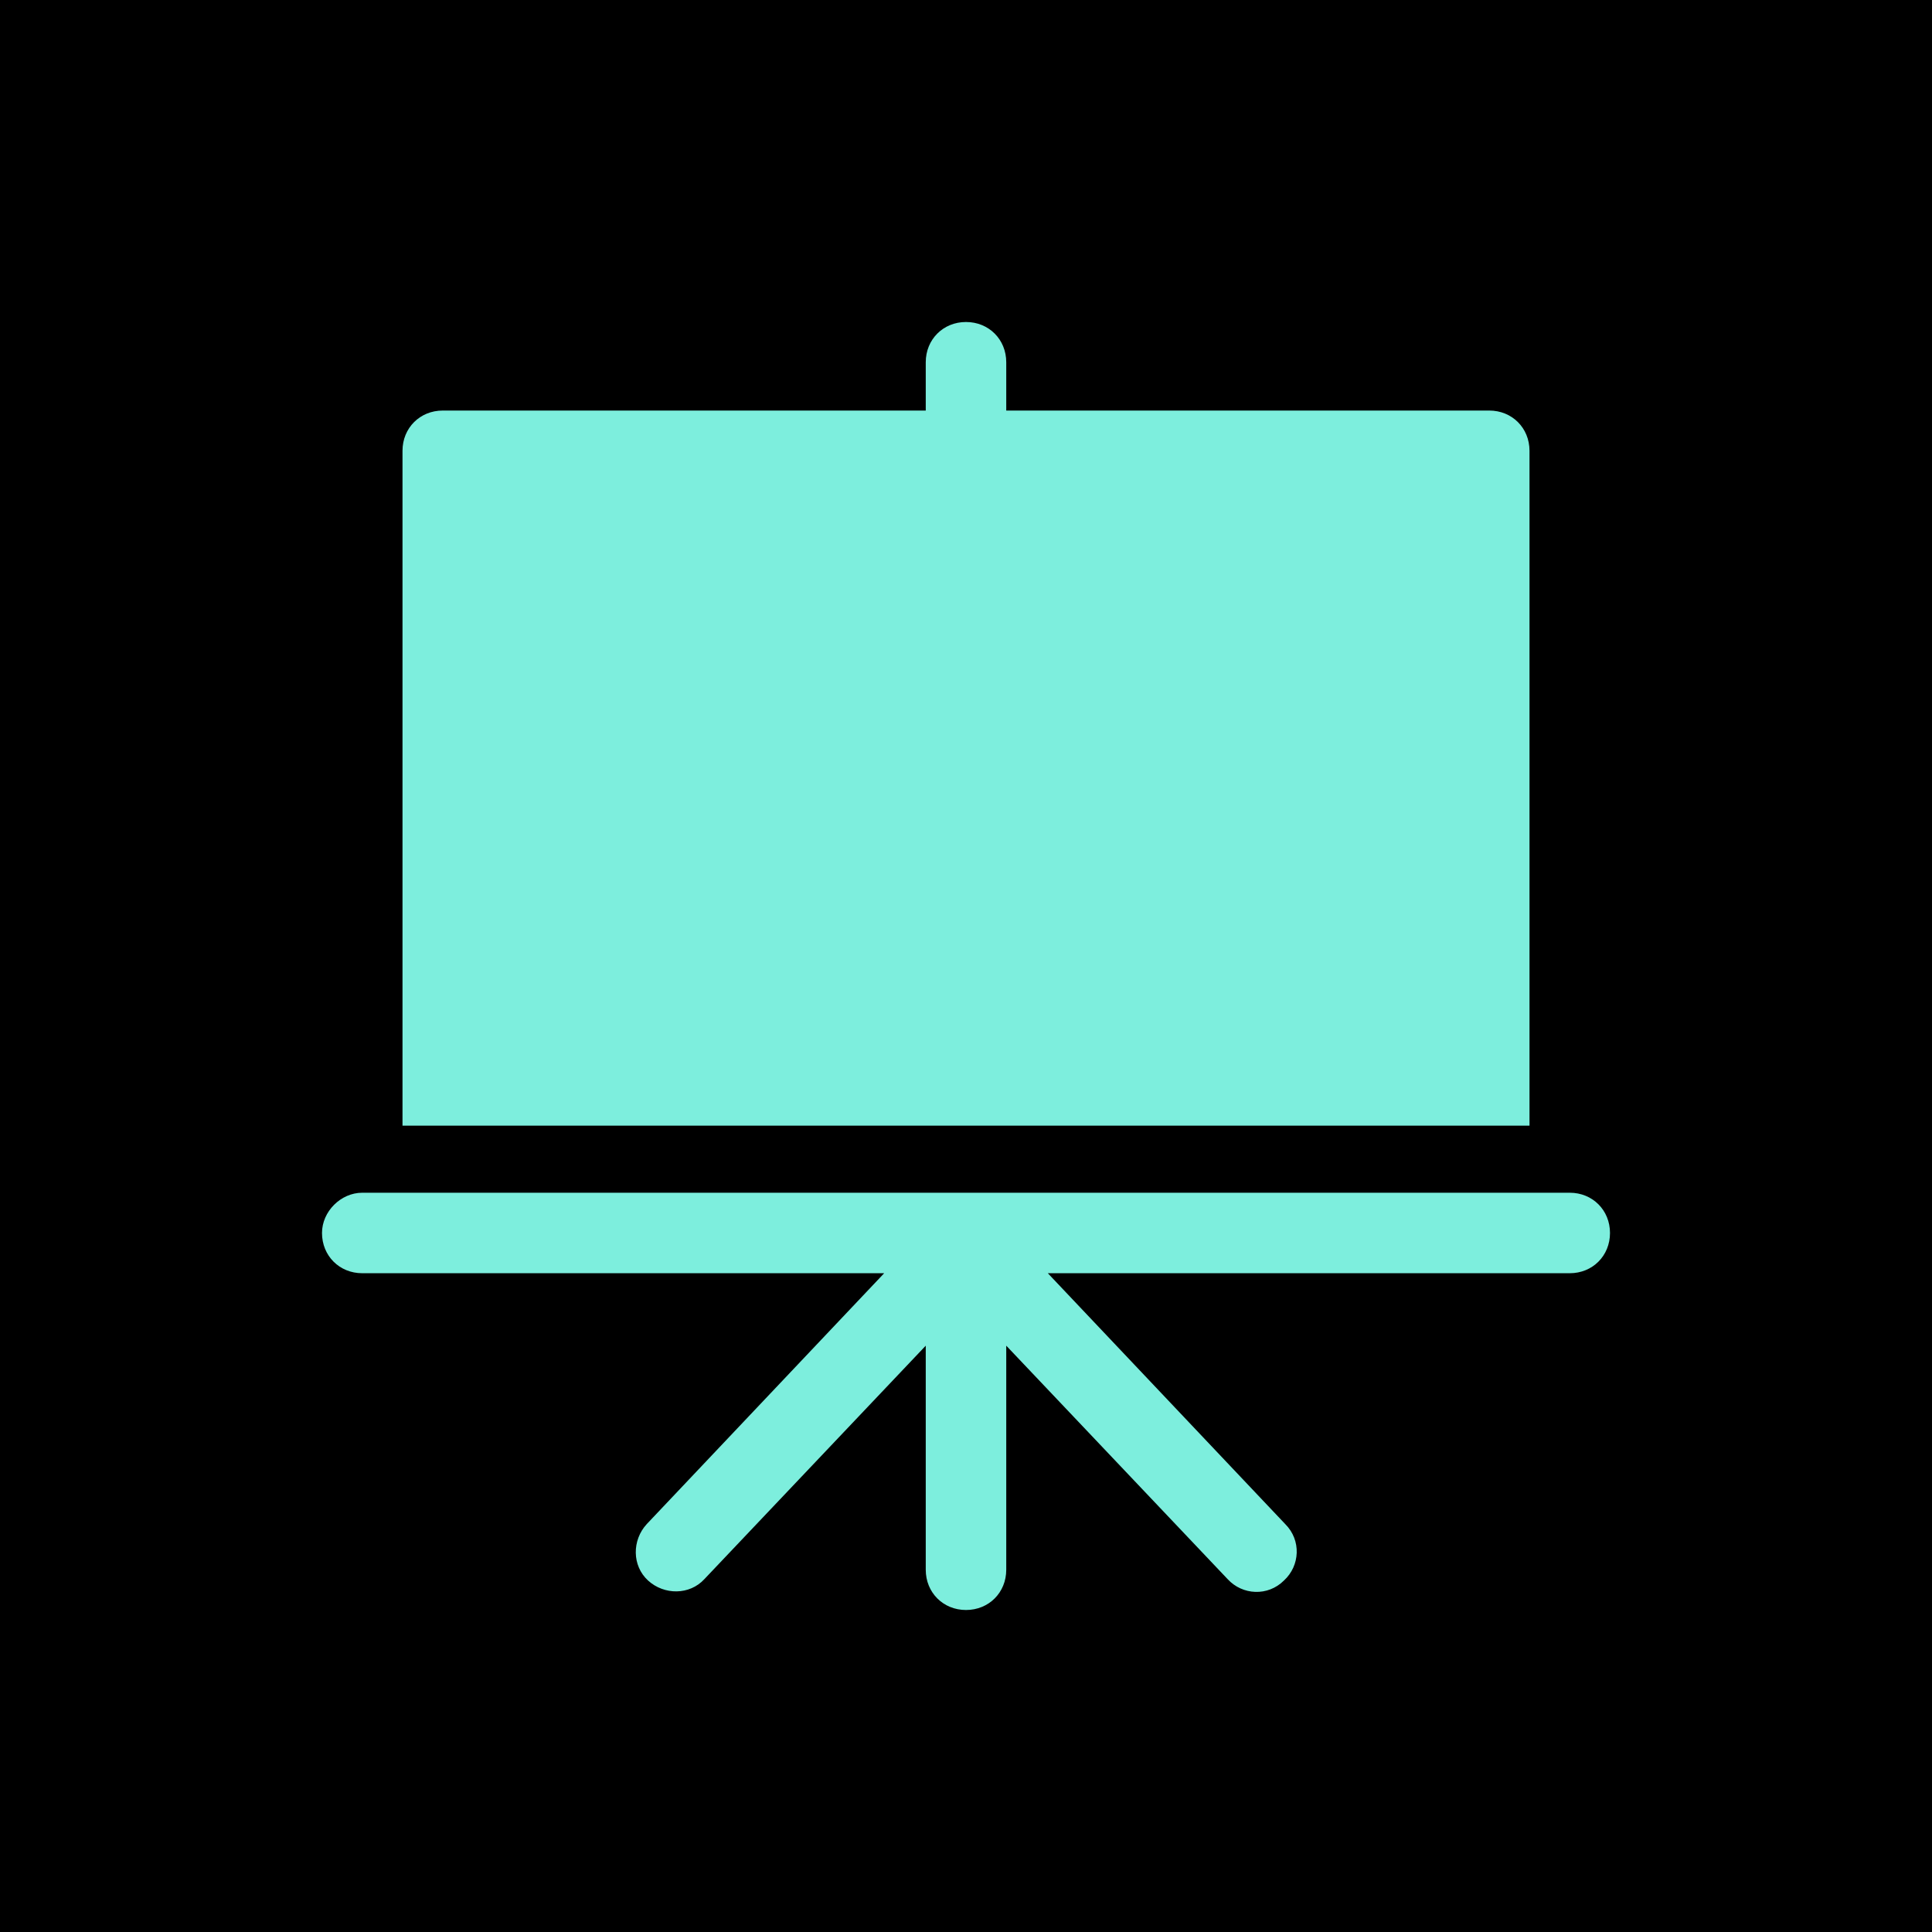 <svg xmlns="http://www.w3.org/2000/svg" width="48" height="48" viewBox="0 0 48 48" fill="none"><rect width="48" height="48" fill="black"></rect><g clip-path="url(#clip0_2647_480)"><path d="M37 10.2H25V9C25 8.433 24.567 8 24 8C23.433 8 23 8.433 23 9V10.2H11C10.433 10.2 10 10.633 10 11.2V27.967H38V11.2C38 10.633 37.567 10.2 37 10.2Z" fill="#7DEEDD"></path><path d="M39 29.633H9C8.467 29.633 8 30.1 8 30.633C8 31.2 8.433 31.633 9 31.633H21.967L16.067 37.867C15.7 38.267 15.7 38.9 16.1 39.267C16.5 39.633 17.133 39.633 17.5 39.233L23 33.433V39C23 39.567 23.433 40 24 40C24.567 40 25 39.567 25 39V33.433L30.5 39.233C30.867 39.633 31.5 39.667 31.9 39.267C32.3 38.9 32.333 38.267 31.933 37.867L26.033 31.633H39C39.567 31.633 40 31.2 40 30.633C40 30.067 39.567 29.633 39 29.633Z" fill="#7DEEDD"></path></g><defs><clipPath id="clip0_2647_480"><rect width="32" height="32" fill="white" transform="translate(8 8)"></rect></clipPath></defs></svg>